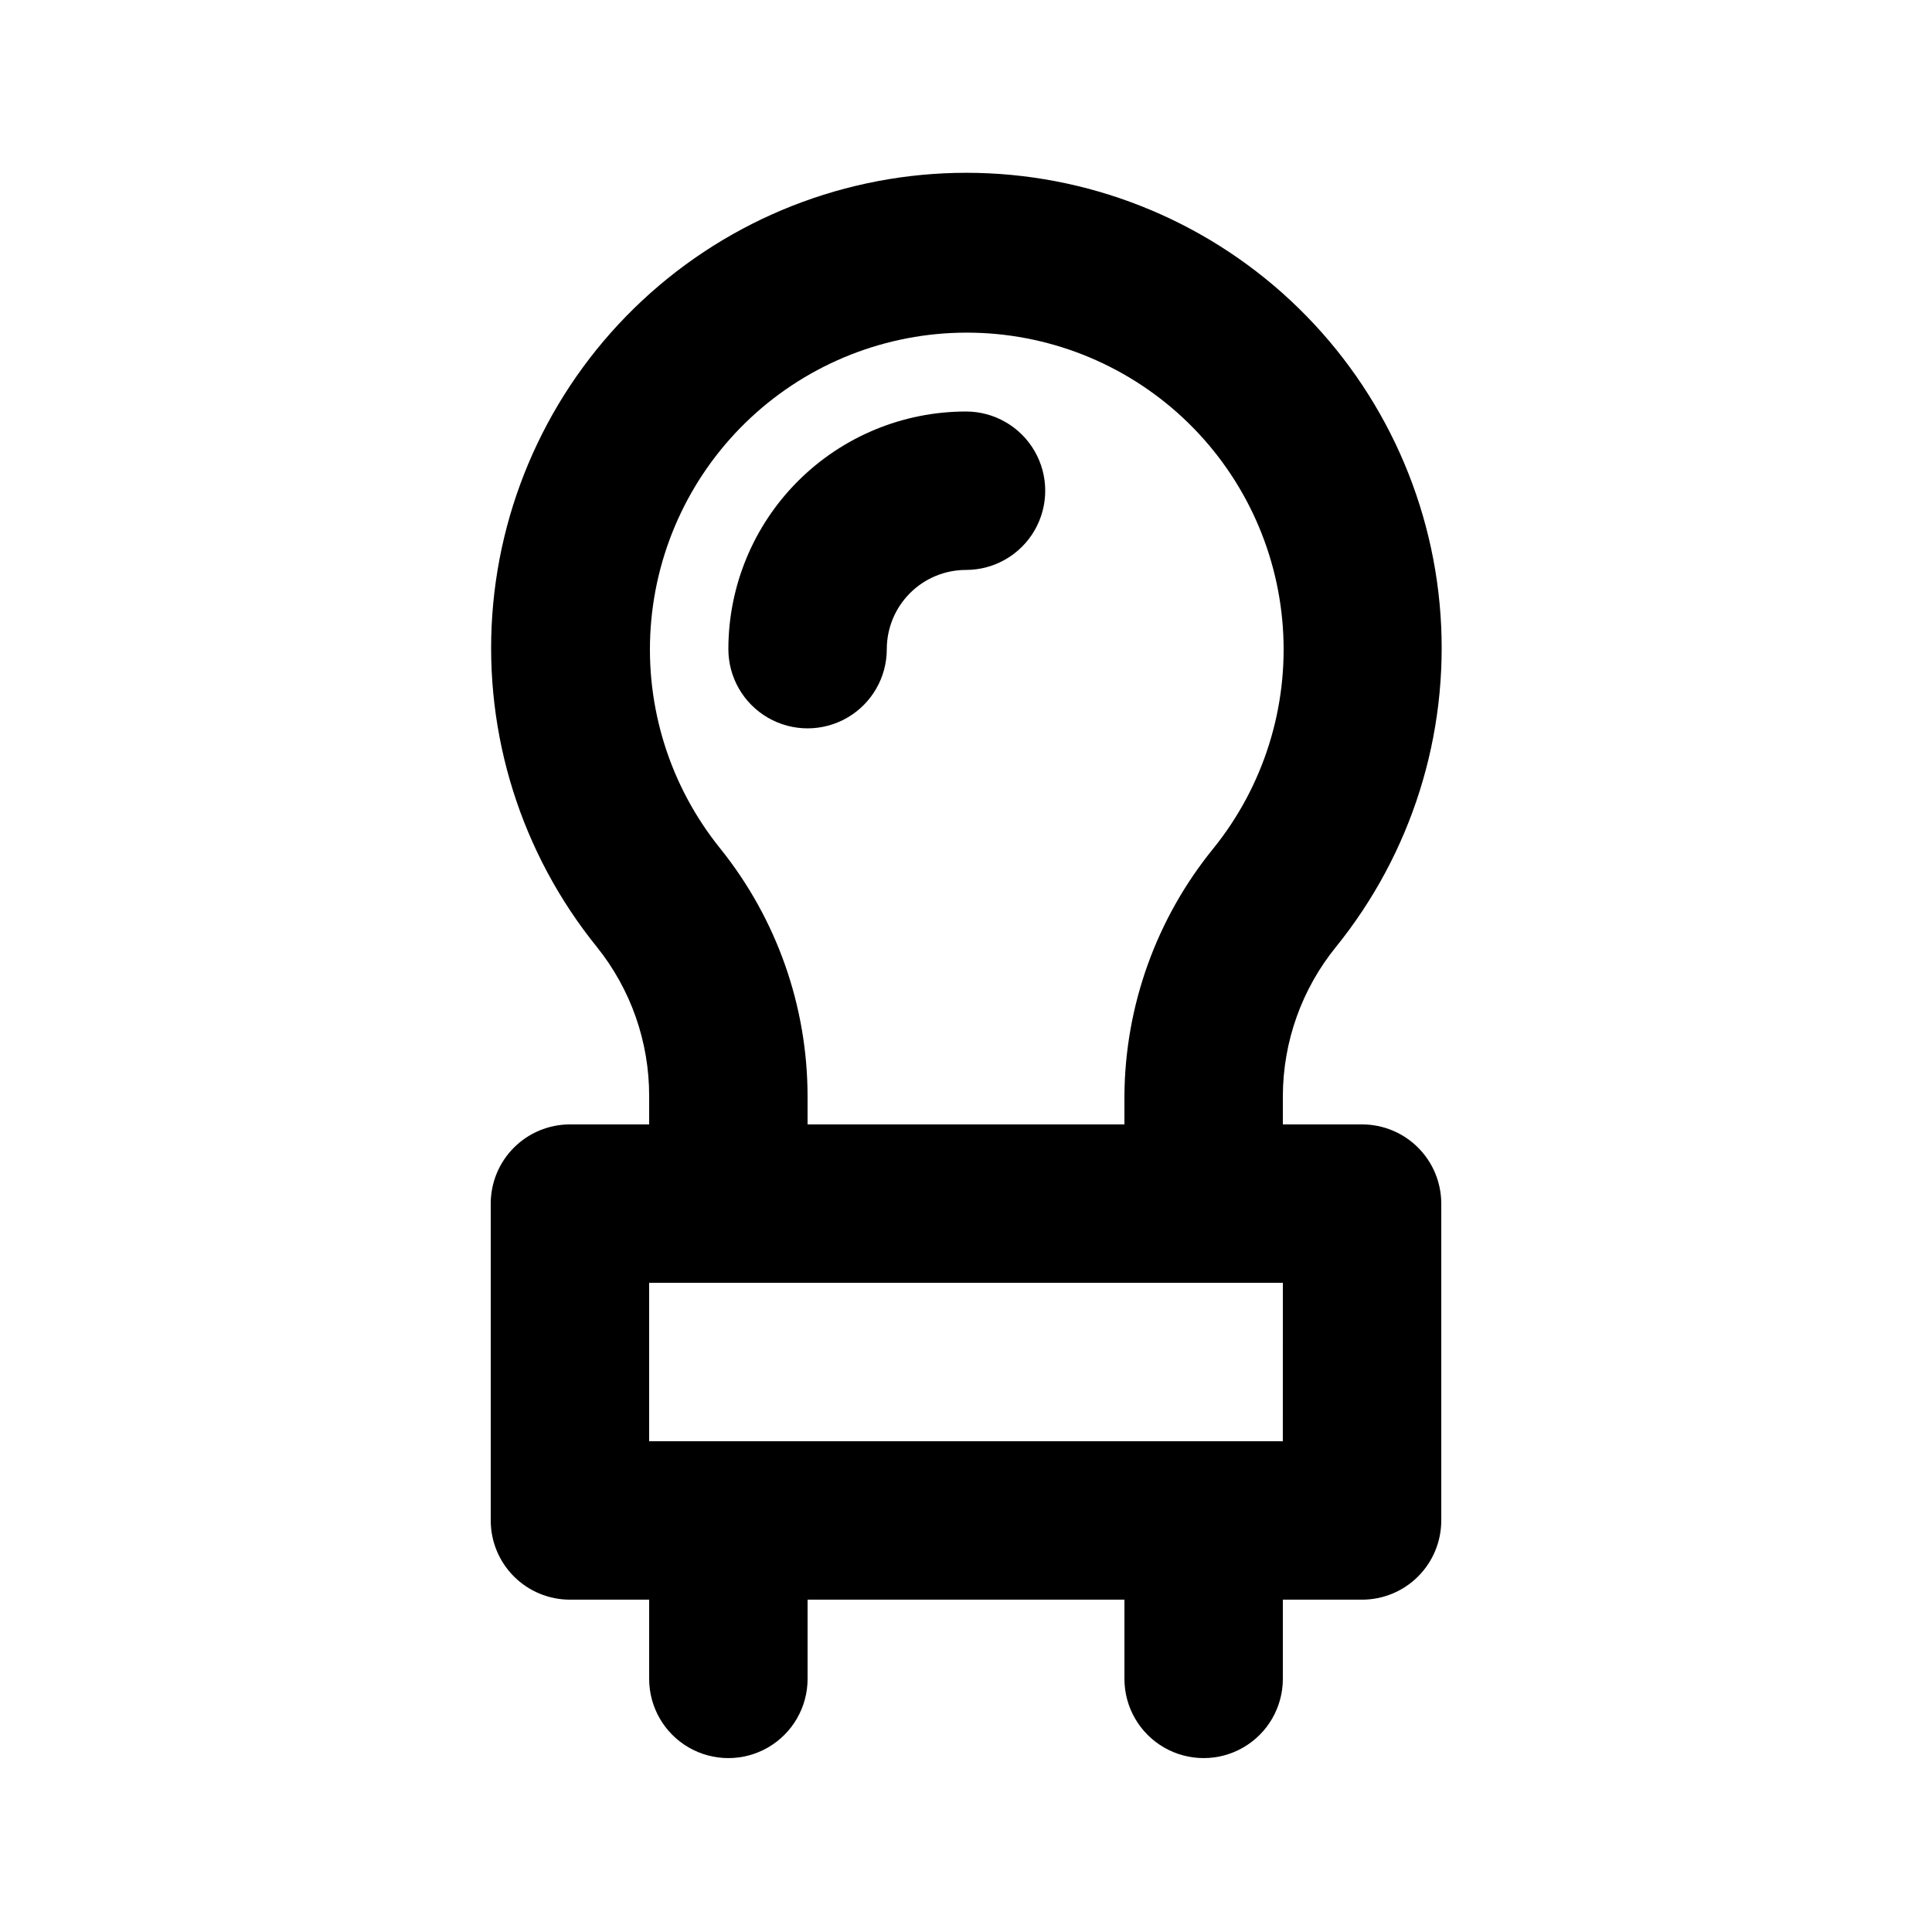 <?xml version="1.0" encoding="UTF-8"?>
<!-- Uploaded to: ICON Repo, www.iconrepo.com, Generator: ICON Repo Mixer Tools -->
<svg fill="#000000" width="800px" height="800px" version="1.1" viewBox="144 144 512 512" xmlns="http://www.w3.org/2000/svg">
 <g>
  <path d="m504.96 441.98h-20.992v-7.559c0.047-14.375 5.012-28.301 14.066-39.465 20.047-24.785 29.949-56.246 27.715-88.043s-16.445-61.562-39.762-83.297c-23.316-21.738-54.004-33.824-85.883-33.824-31.875 0-62.562 12.086-85.879 33.824-23.316 21.734-37.527 51.5-39.762 83.297-2.234 31.797 7.668 63.258 27.715 88.043 8.98 11.191 13.867 25.117 13.855 39.465v7.559h-20.992c-5.566 0-10.906 2.211-14.844 6.148-3.938 3.934-6.148 9.273-6.148 14.844v83.969-0.004c0 5.57 2.211 10.91 6.148 14.844 3.938 3.938 9.277 6.148 14.844 6.148h20.992v20.992c0 7.5 4 14.43 10.496 18.18 6.492 3.75 14.496 3.75 20.992 0 6.492-3.75 10.496-10.68 10.496-18.18v-20.992h83.969v20.992c0 7.5 4 14.43 10.496 18.18 6.492 3.75 14.496 3.75 20.992 0 6.492-3.75 10.492-10.68 10.492-18.18v-20.992h20.992c5.57 0 10.91-2.211 14.844-6.148 3.938-3.934 6.148-9.273 6.148-14.844v-83.965c0-5.57-2.211-10.91-6.148-14.844-3.934-3.938-9.273-6.148-14.844-6.148zm-170.04-73.055c-13.363-16.523-19.965-37.496-18.477-58.695 1.492-21.195 10.965-41.043 26.508-55.531s36.004-22.547 57.254-22.547 41.711 8.059 57.258 22.547c15.543 14.488 25.016 34.336 26.504 55.531 1.492 21.199-5.109 42.172-18.477 58.695-15.055 18.523-23.348 41.625-23.508 65.496v7.559h-83.969v-7.559c-0.043-23.82-8.188-46.918-23.094-65.496zm149.04 157.02h-167.93v-41.984h167.94z"/>
  <path d="m379.01 316.03c0-5.57 2.211-10.906 6.148-14.844 3.934-3.938 9.273-6.148 14.844-6.148 7.5 0 14.43-4 18.18-10.496 3.75-6.496 3.75-14.496 0-20.992-3.75-6.496-10.68-10.496-18.18-10.496-16.703 0-32.723 6.633-44.531 18.445-11.812 11.809-18.445 27.828-18.445 44.531 0 7.5 4 14.43 10.496 18.18 6.492 3.75 14.496 3.75 20.992 0 6.492-3.75 10.496-10.68 10.496-18.18z"/>
 </g>
</svg>